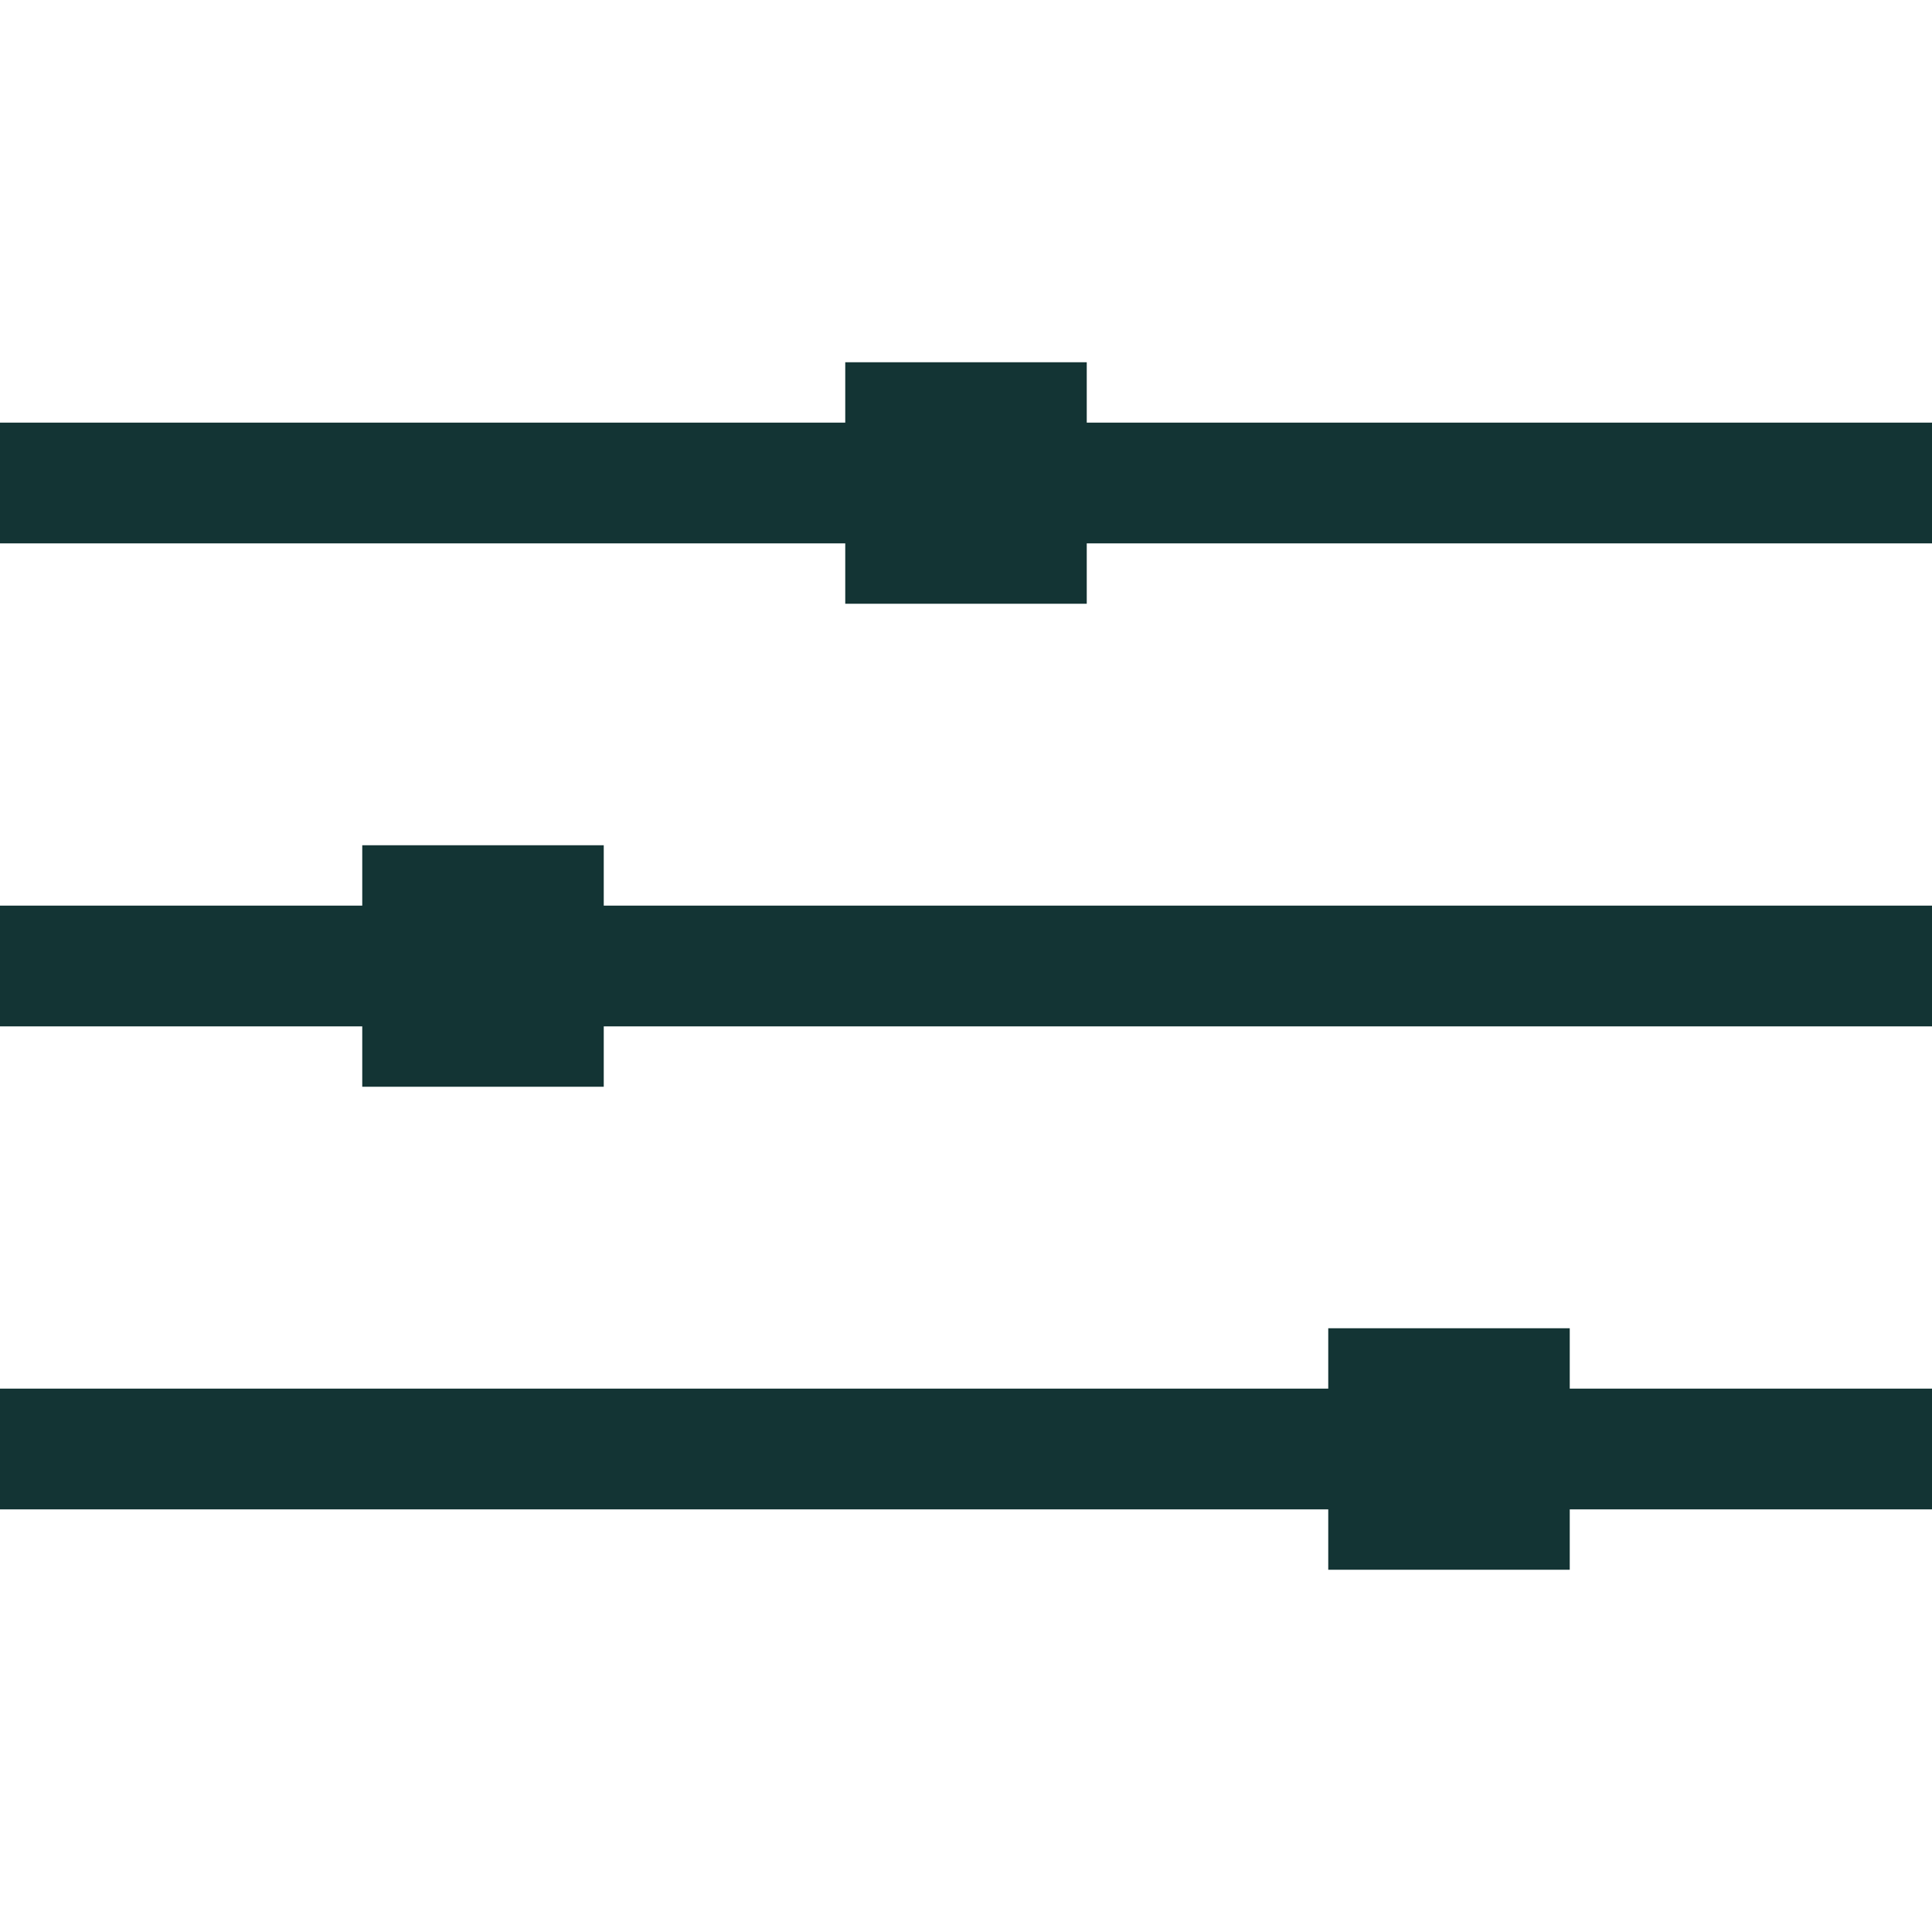<?xml version="1.0" encoding="utf-8"?>
<!-- Generator: Adobe Illustrator 26.0.1, SVG Export Plug-In . SVG Version: 6.00 Build 0)  -->
<svg version="1.1" id="Layer_1" xmlns="http://www.w3.org/2000/svg" xmlns:xlink="http://www.w3.org/1999/xlink" x="0px" y="0px"
	 viewBox="0 0 16 16" style="enable-background:new 0 0 16 16;" xml:space="preserve">
<style type="text/css">
	.st0{fill:none;stroke:#133434;}
	.st1{fill:#133434;}
</style>
<path class="st0" d="M0,4h16"/>
<path class="st0" d="M0,8h16"/>
<path class="st0" d="M0,12h16"/>
<rect x="3" y="7" class="st1" width="2" height="2"/>
<rect x="7" y="3" class="st1" width="2" height="2"/>
<rect x="11" y="11" class="st1" width="2" height="2"/>
</svg>
